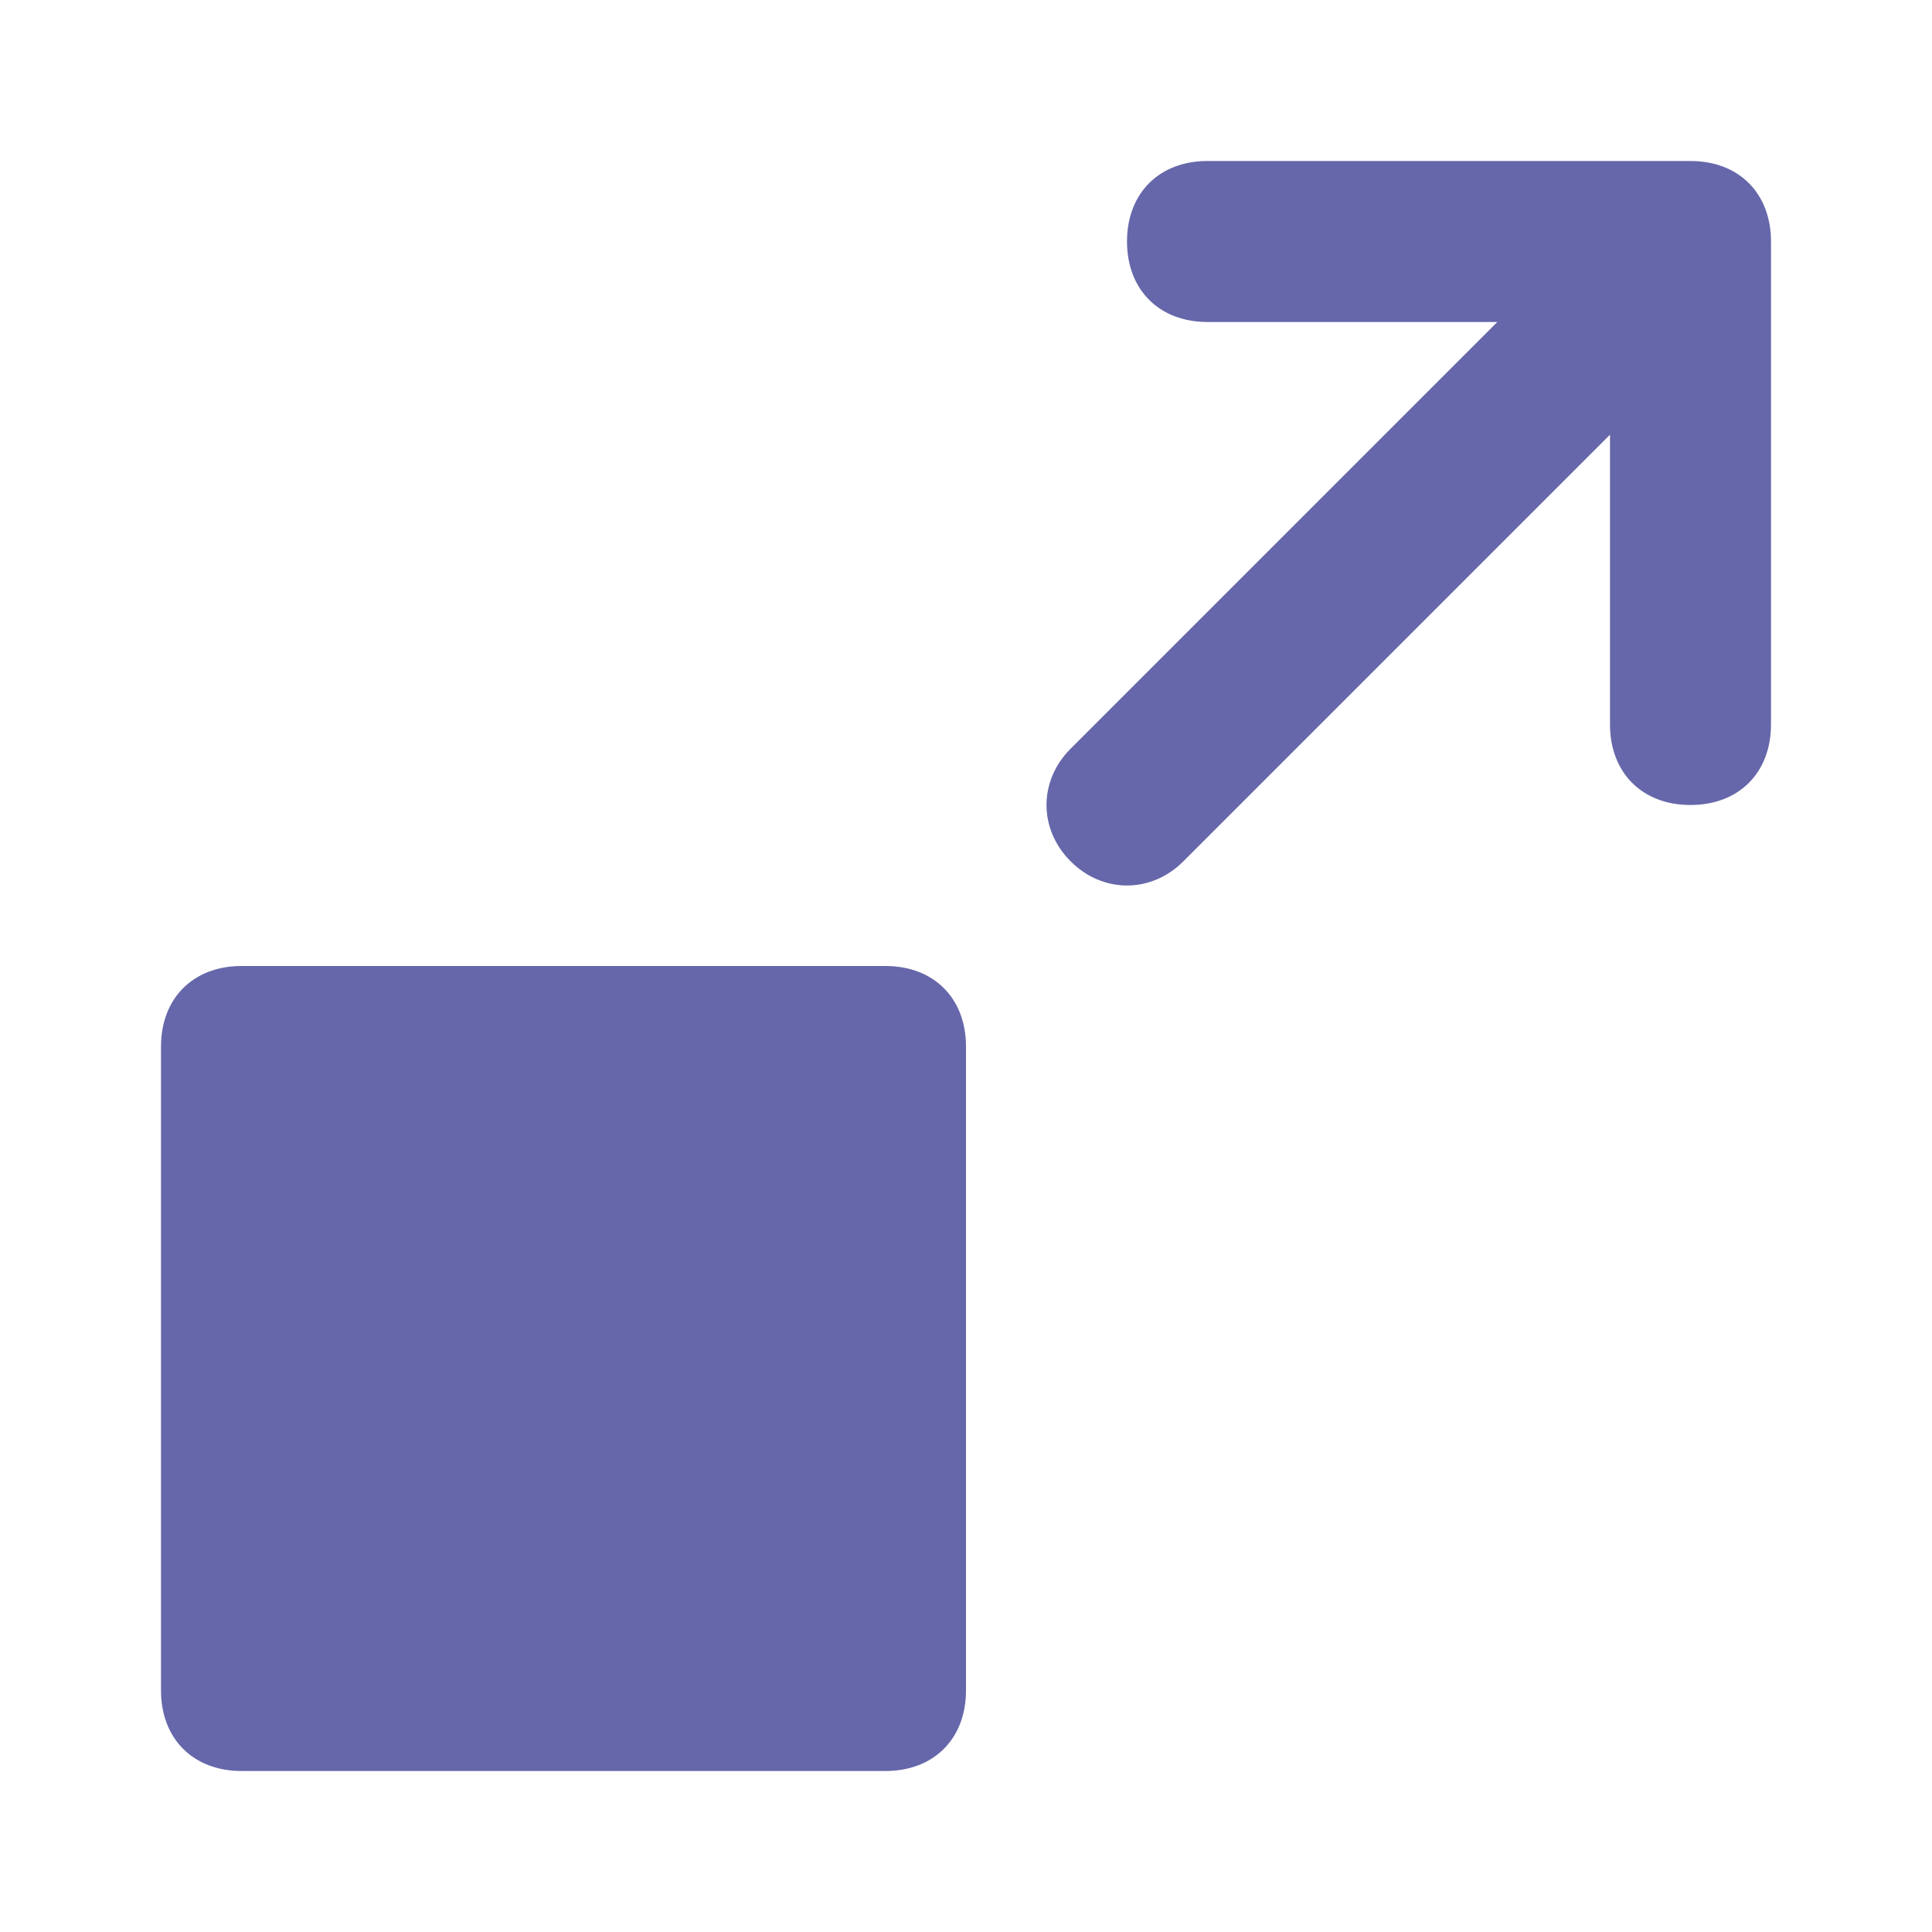 <svg xmlns="http://www.w3.org/2000/svg" enable-background="new 0 0 24 24" viewBox="0 0 24 24" id="Resize"><path d="M21,2h-6c-0.6,0-1,0.4-1,1s0.4,1,1,1h3.6l-5.3,5.3c0,0,0,0,0,0c-0.4,0.4-0.4,1,0,1.4c0.4,0.4,1,0.4,1.4,0L20,5.4V9
	c0,0.6,0.4,1,1,1h0c0.6,0,1-0.4,1-1V3C22,2.4,21.6,2,21,2z M11,12H3c-0.6,0-1,0.4-1,1v8c0,0.6,0.4,1,1,1h8c0.6,0,1-0.4,1-1v-8
	C12,12.4,11.6,12,11,12z" fill="#6667aa" class="color000000 svgShape"></path></svg>